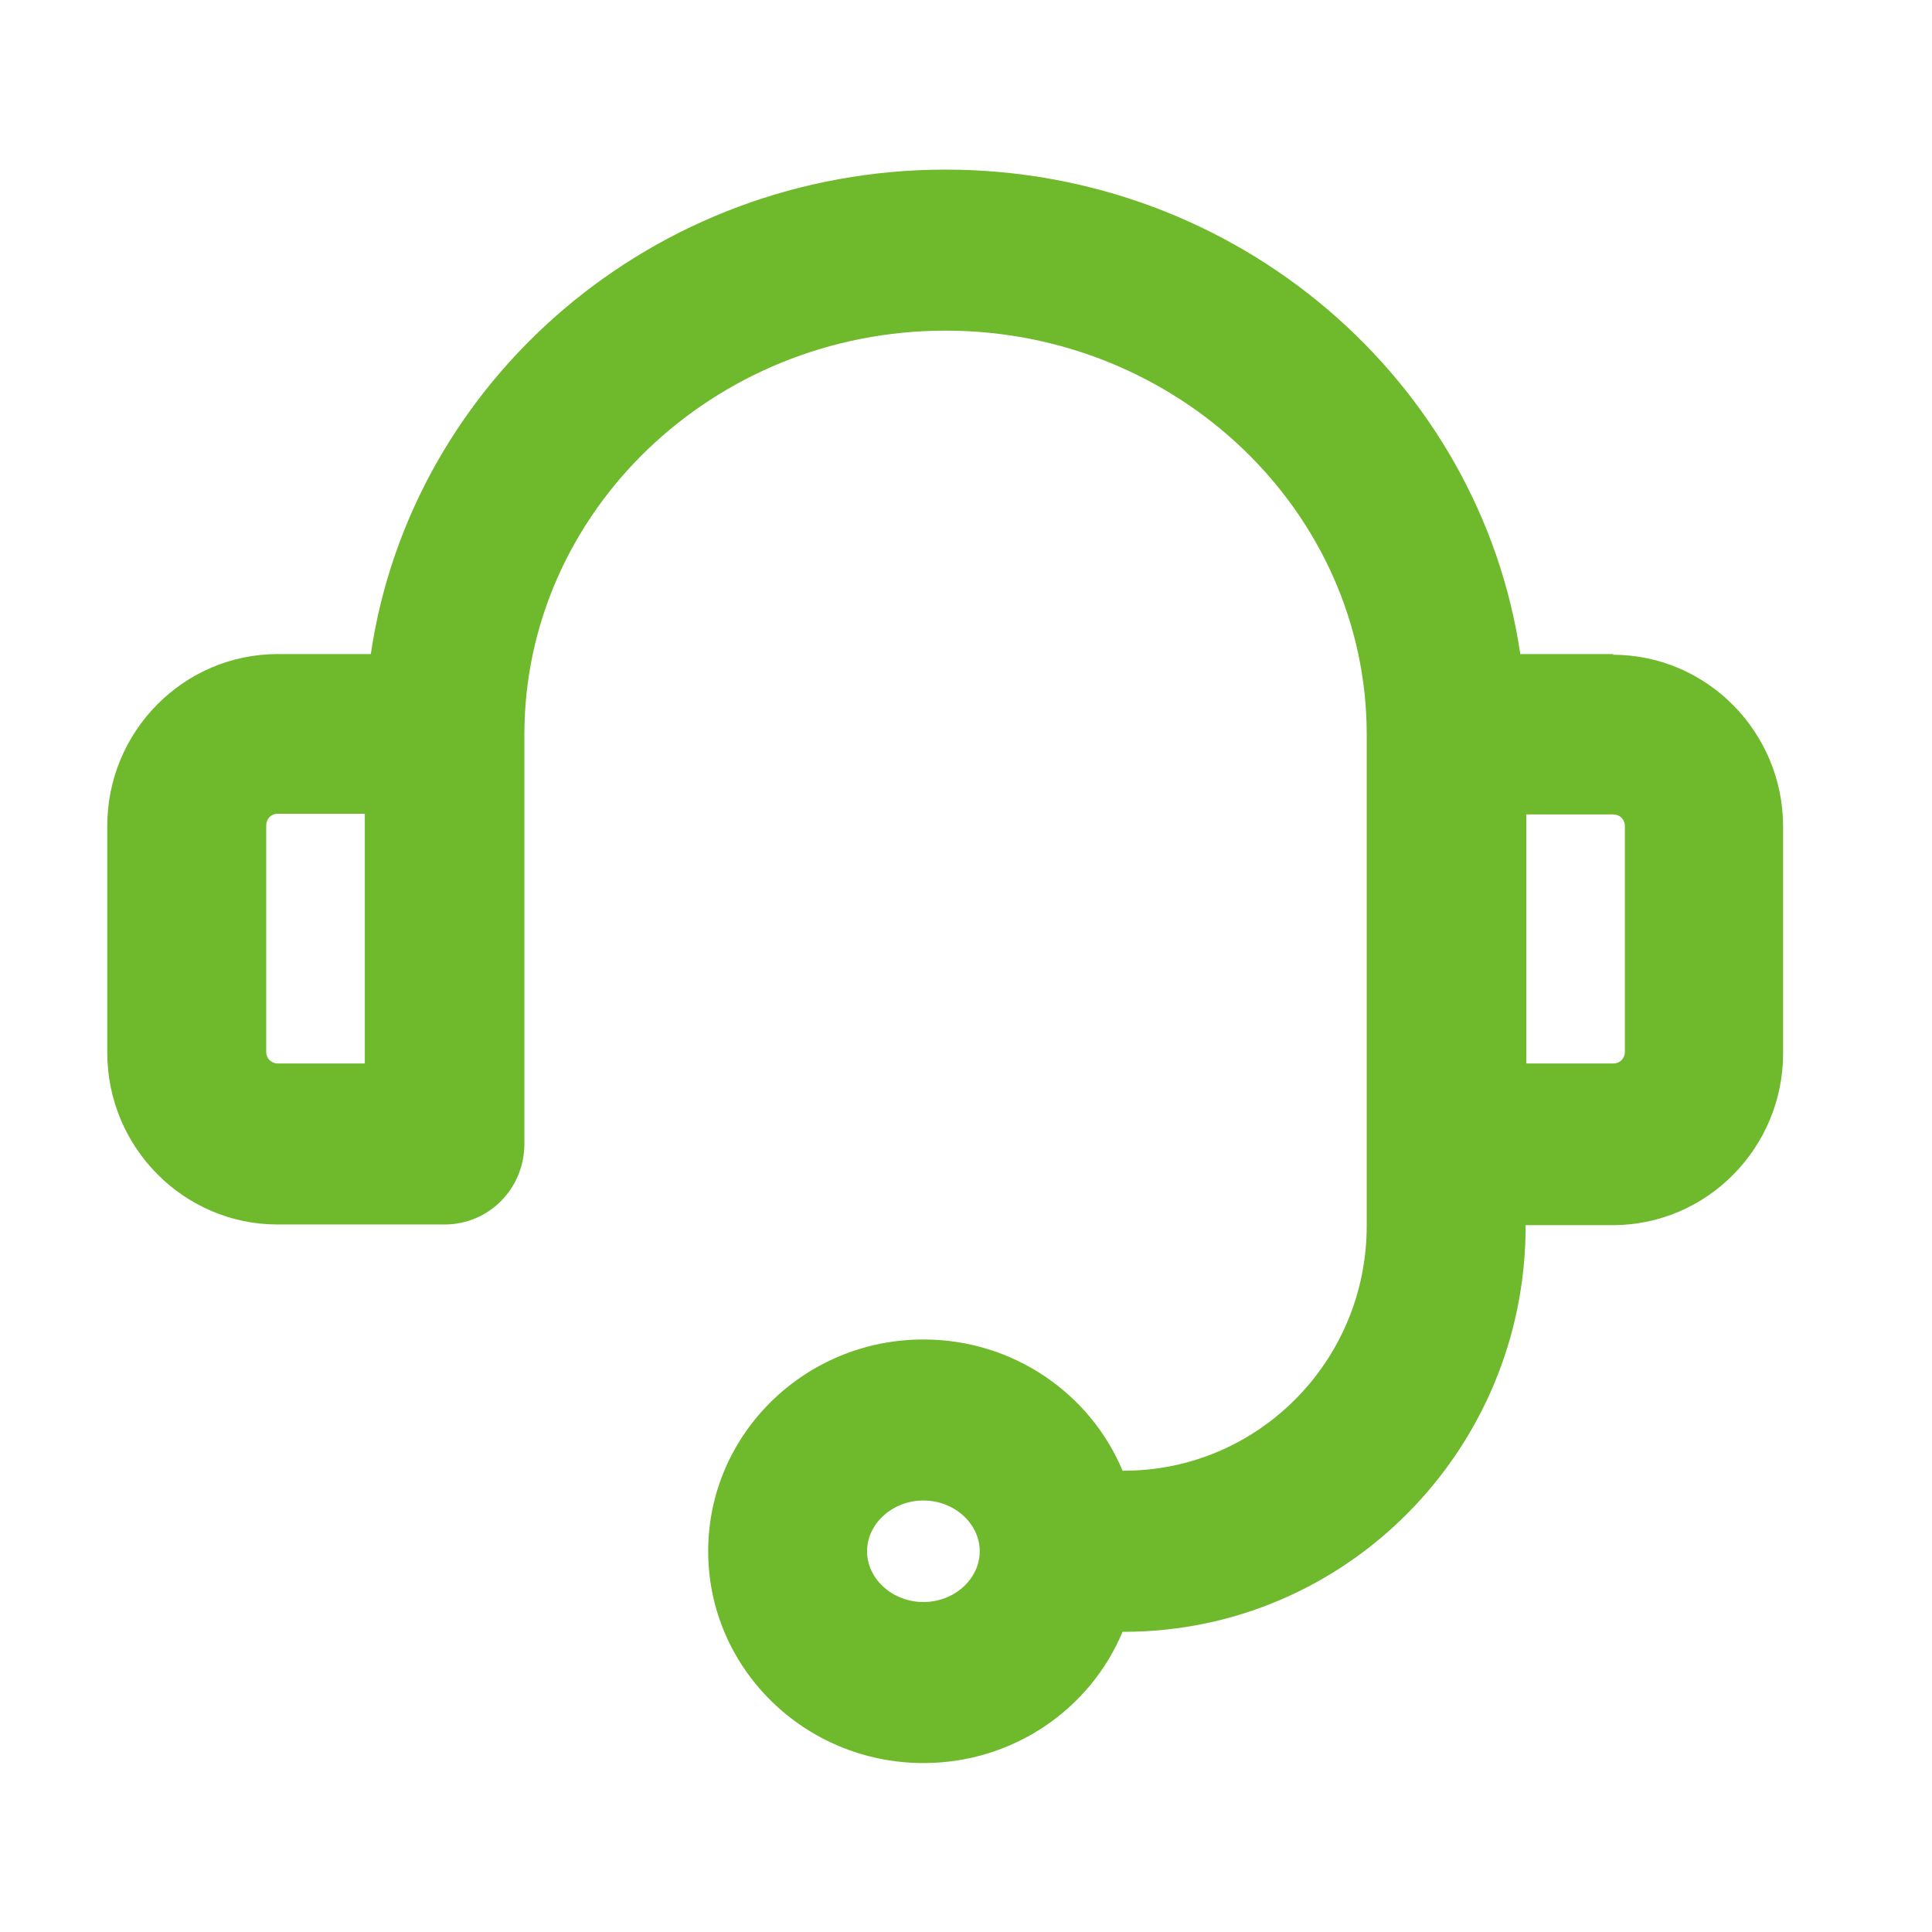<svg width="29" height="29" viewBox="0 0 29 29" fill="none" xmlns="http://www.w3.org/2000/svg">
<path d="M24.219 9.818H22.82C22.216 5.715 18.582 2.546 14.193 2.546C9.804 2.546 6.17 5.715 5.566 9.818H4.167C2.758 9.818 1.61 10.976 1.61 12.398V15.8C1.61 17.222 2.758 18.38 4.167 18.38H6.674C7.338 18.38 7.871 17.841 7.871 17.171V11.027C7.871 7.685 10.71 4.963 14.193 4.963C17.676 4.963 20.515 7.685 20.515 11.027V18.4C20.515 20.431 18.884 22.076 16.87 22.076H16.85C16.367 20.919 15.21 20.106 13.861 20.106C12.079 20.106 10.63 21.528 10.63 23.285C10.63 25.042 12.079 26.464 13.861 26.464C15.21 26.464 16.367 25.652 16.85 24.494H16.87C20.202 24.494 22.9 21.762 22.9 18.41V18.39H24.209C25.618 18.39 26.765 17.232 26.765 15.81V12.408C26.765 10.986 25.618 9.828 24.209 9.828L24.219 9.818ZM5.476 15.963H4.167C4.076 15.963 3.996 15.891 3.996 15.79V12.387C3.996 12.296 4.066 12.215 4.167 12.215H5.476V15.952V15.963ZM13.861 24.047C13.398 24.047 13.015 23.702 13.015 23.285C13.015 22.869 13.398 22.523 13.861 22.523C14.324 22.523 14.706 22.869 14.706 23.285C14.706 23.702 14.324 24.047 13.861 24.047ZM24.39 15.79C24.39 15.881 24.32 15.963 24.219 15.963H22.91V12.225H24.219C24.309 12.225 24.39 12.296 24.39 12.398V15.8V15.79Z" fill="#6FB92C"/>
</svg>
